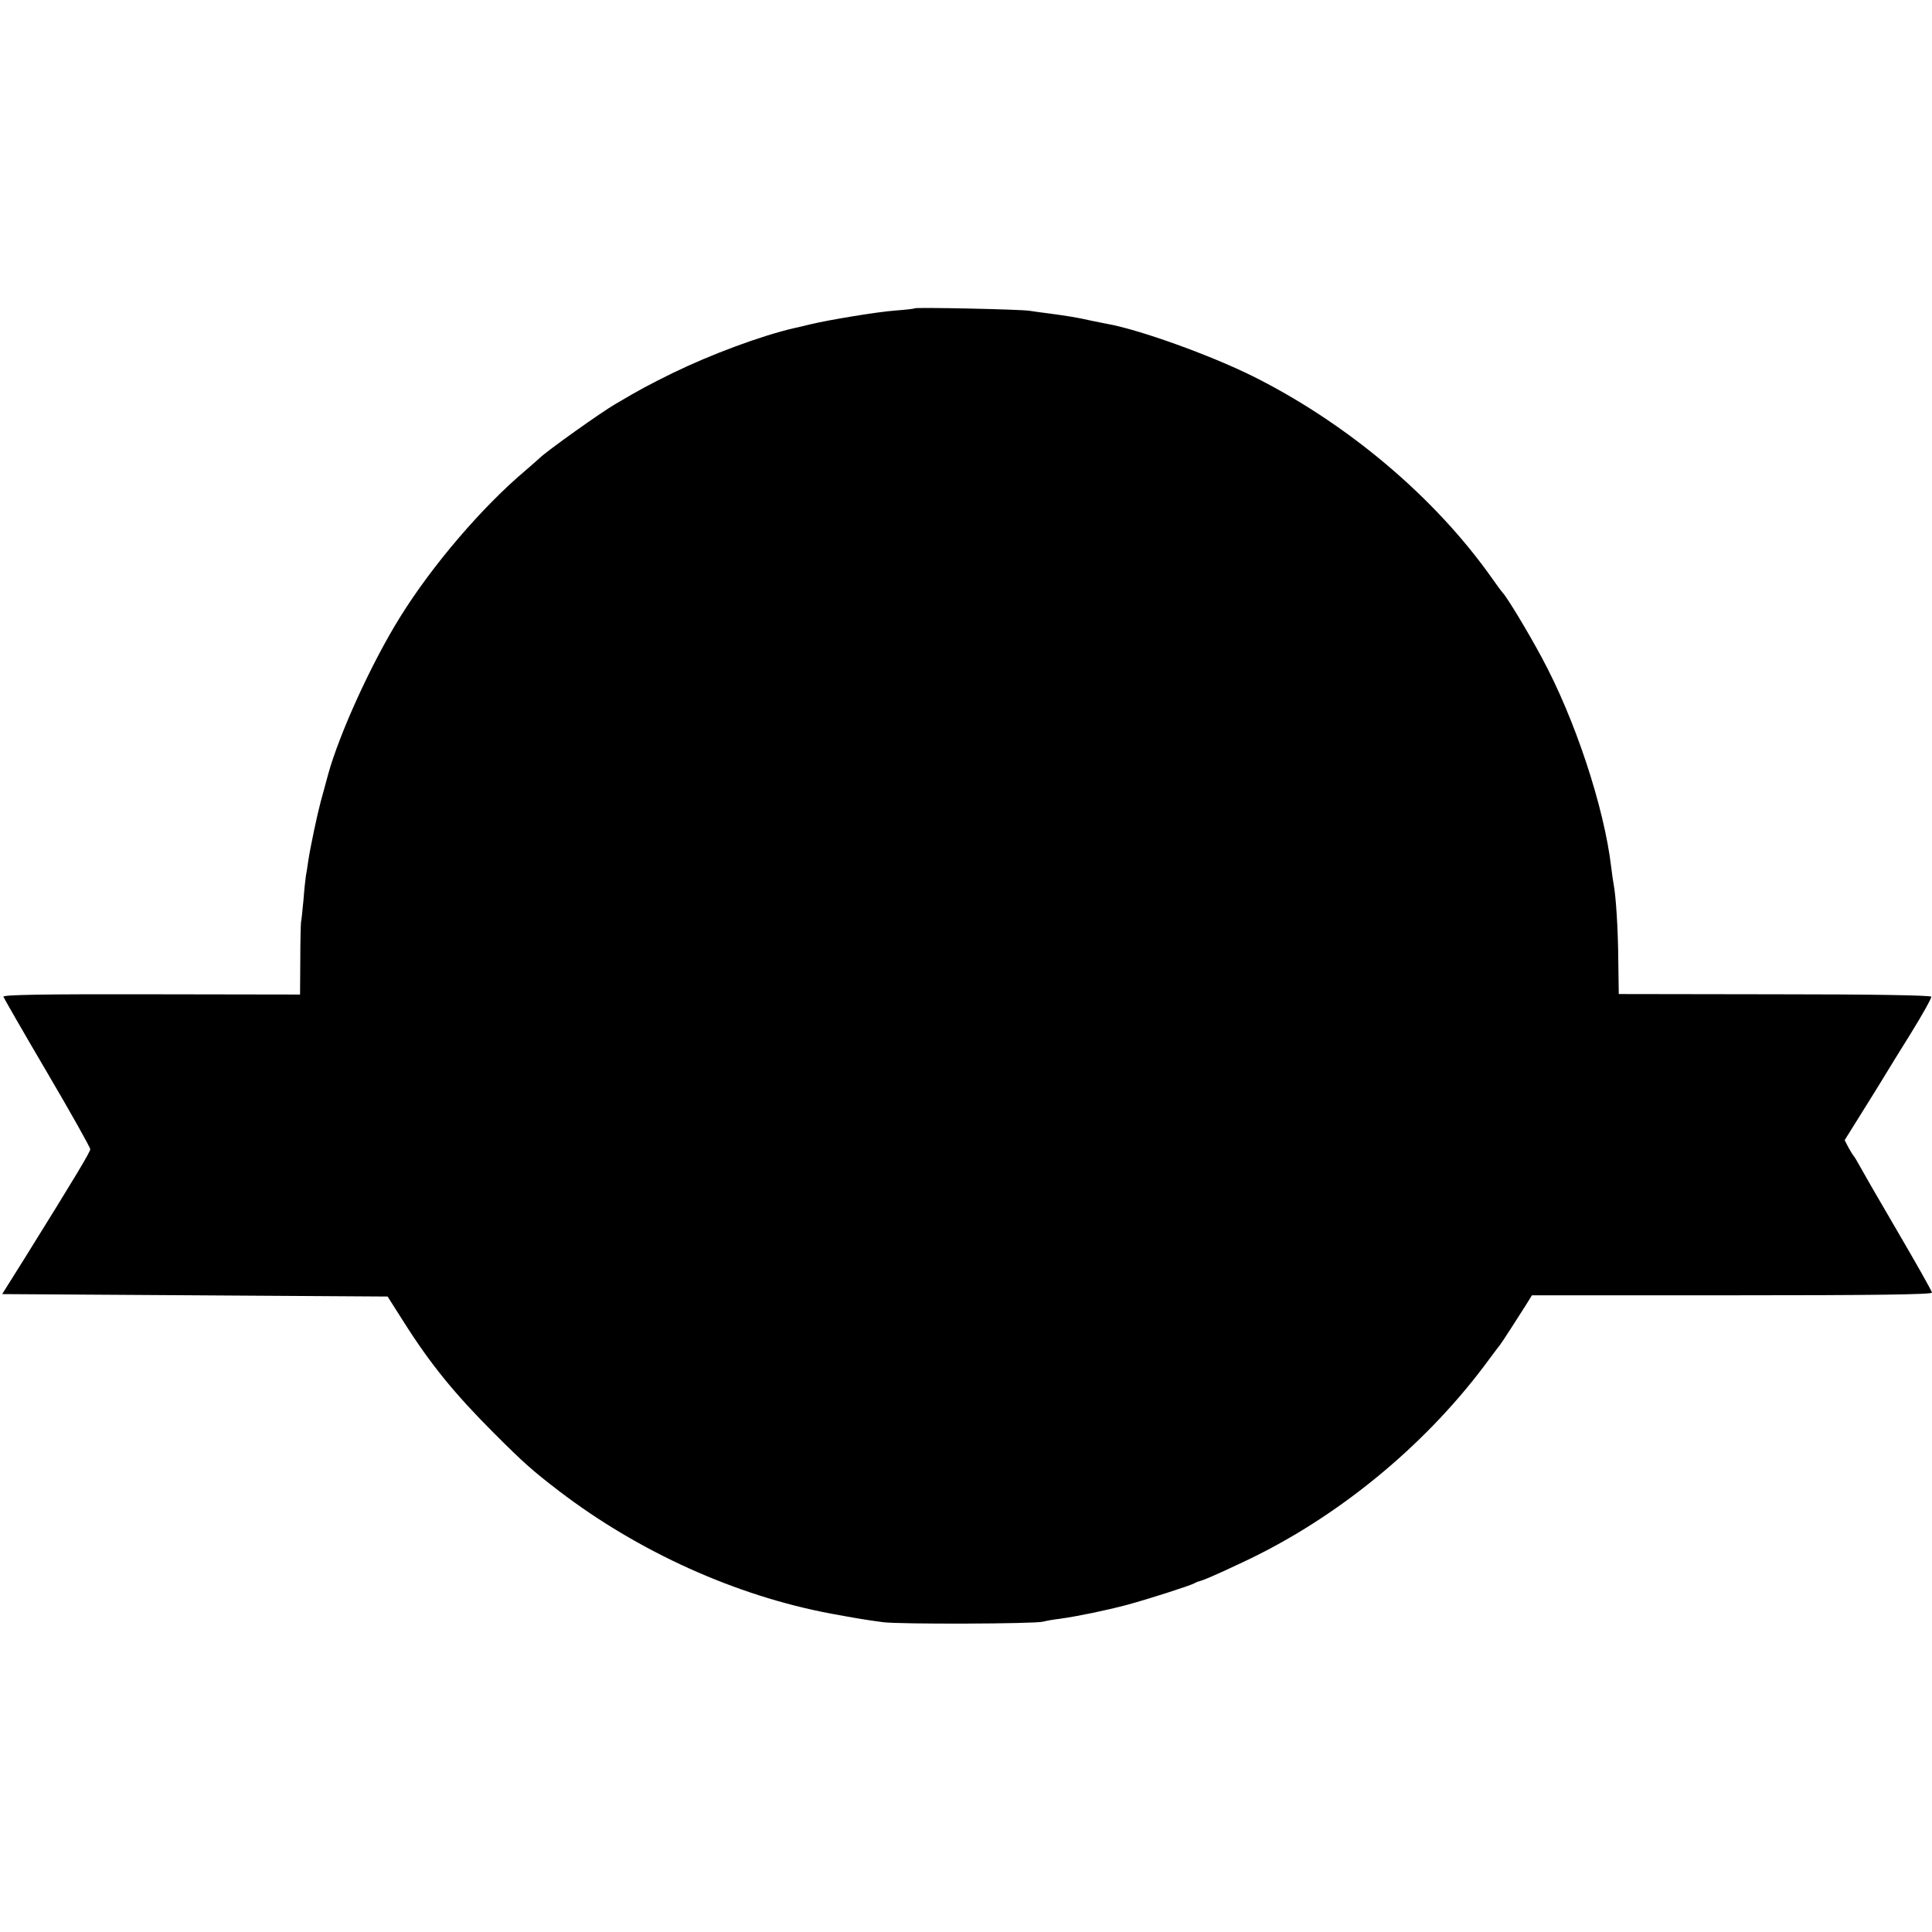<?xml version="1.0" standalone="no"?>
<!DOCTYPE svg PUBLIC "-//W3C//DTD SVG 20010904//EN"
 "http://www.w3.org/TR/2001/REC-SVG-20010904/DTD/svg10.dtd">
<svg version="1.0" xmlns="http://www.w3.org/2000/svg"
 width="792pt" height="792pt" viewBox="0 0 792 792"
 preserveAspectRatio="xMidYMid meet">
<g transform="translate(0,792) scale(0.1,-0.1)"
fill="#000000" stroke="none">
<path d="M3749 6656 c-2 -2 -38 -6 -79 -9 -77 -6 -271 -38 -350 -57 -25 -6
-53 -13 -64 -15 -138 -32 -342 -108 -500 -185 -99 -49 -131 -66 -231 -125 -58
-33 -285 -195 -312 -222 -11 -10 -37 -33 -58 -51 -177 -149 -383 -389 -515
-602 -116 -186 -248 -475 -295 -645 -9 -33 -22 -82 -30 -110 -15 -56 -42 -184
-51 -242 -3 -21 -7 -49 -10 -63 -2 -14 -7 -59 -10 -100 -4 -41 -8 -82 -10 -90
-1 -8 -3 -78 -3 -156 l-1 -141 -610 1 c-444 1 -609 -2 -606 -10 2 -6 83 -147
180 -312 97 -165 176 -306 176 -313 0 -11 -59 -110 -267 -444 l-94 -150 790
-5 790 -5 66 -104 c110 -174 210 -296 370 -456 123 -123 157 -153 265 -236
328 -251 727 -431 1117 -504 109 -20 139 -25 213 -35 67 -9 620 -7 655 2 11 3
43 9 70 12 72 10 188 34 275 57 85 23 260 79 275 88 6 3 12 6 15 7 19 4 69 25
185 80 379 177 736 468 989 804 31 41 59 80 64 85 10 13 72 109 106 163 l26
42 820 0 c568 0 820 3 820 11 0 5 -64 119 -142 252 -78 133 -148 255 -157 272
-9 16 -18 32 -21 35 -3 3 -13 19 -22 35 l-16 31 68 109 c38 61 80 128 93 150
13 22 63 103 111 180 47 76 85 144 83 149 -2 6 -248 10 -642 10 l-639 1 -2
140 c-1 131 -10 264 -19 310 -2 11 -7 43 -10 70 -29 247 -149 609 -285 860
-58 108 -144 250 -160 265 -3 3 -23 30 -44 60 -235 333 -595 636 -983 829
-174 86 -465 191 -598 214 -16 3 -41 8 -55 11 -67 15 -105 21 -180 31 -25 3
-61 8 -80 11 -39 6 -466 15 -471 10z"/>
</g>
</svg>
